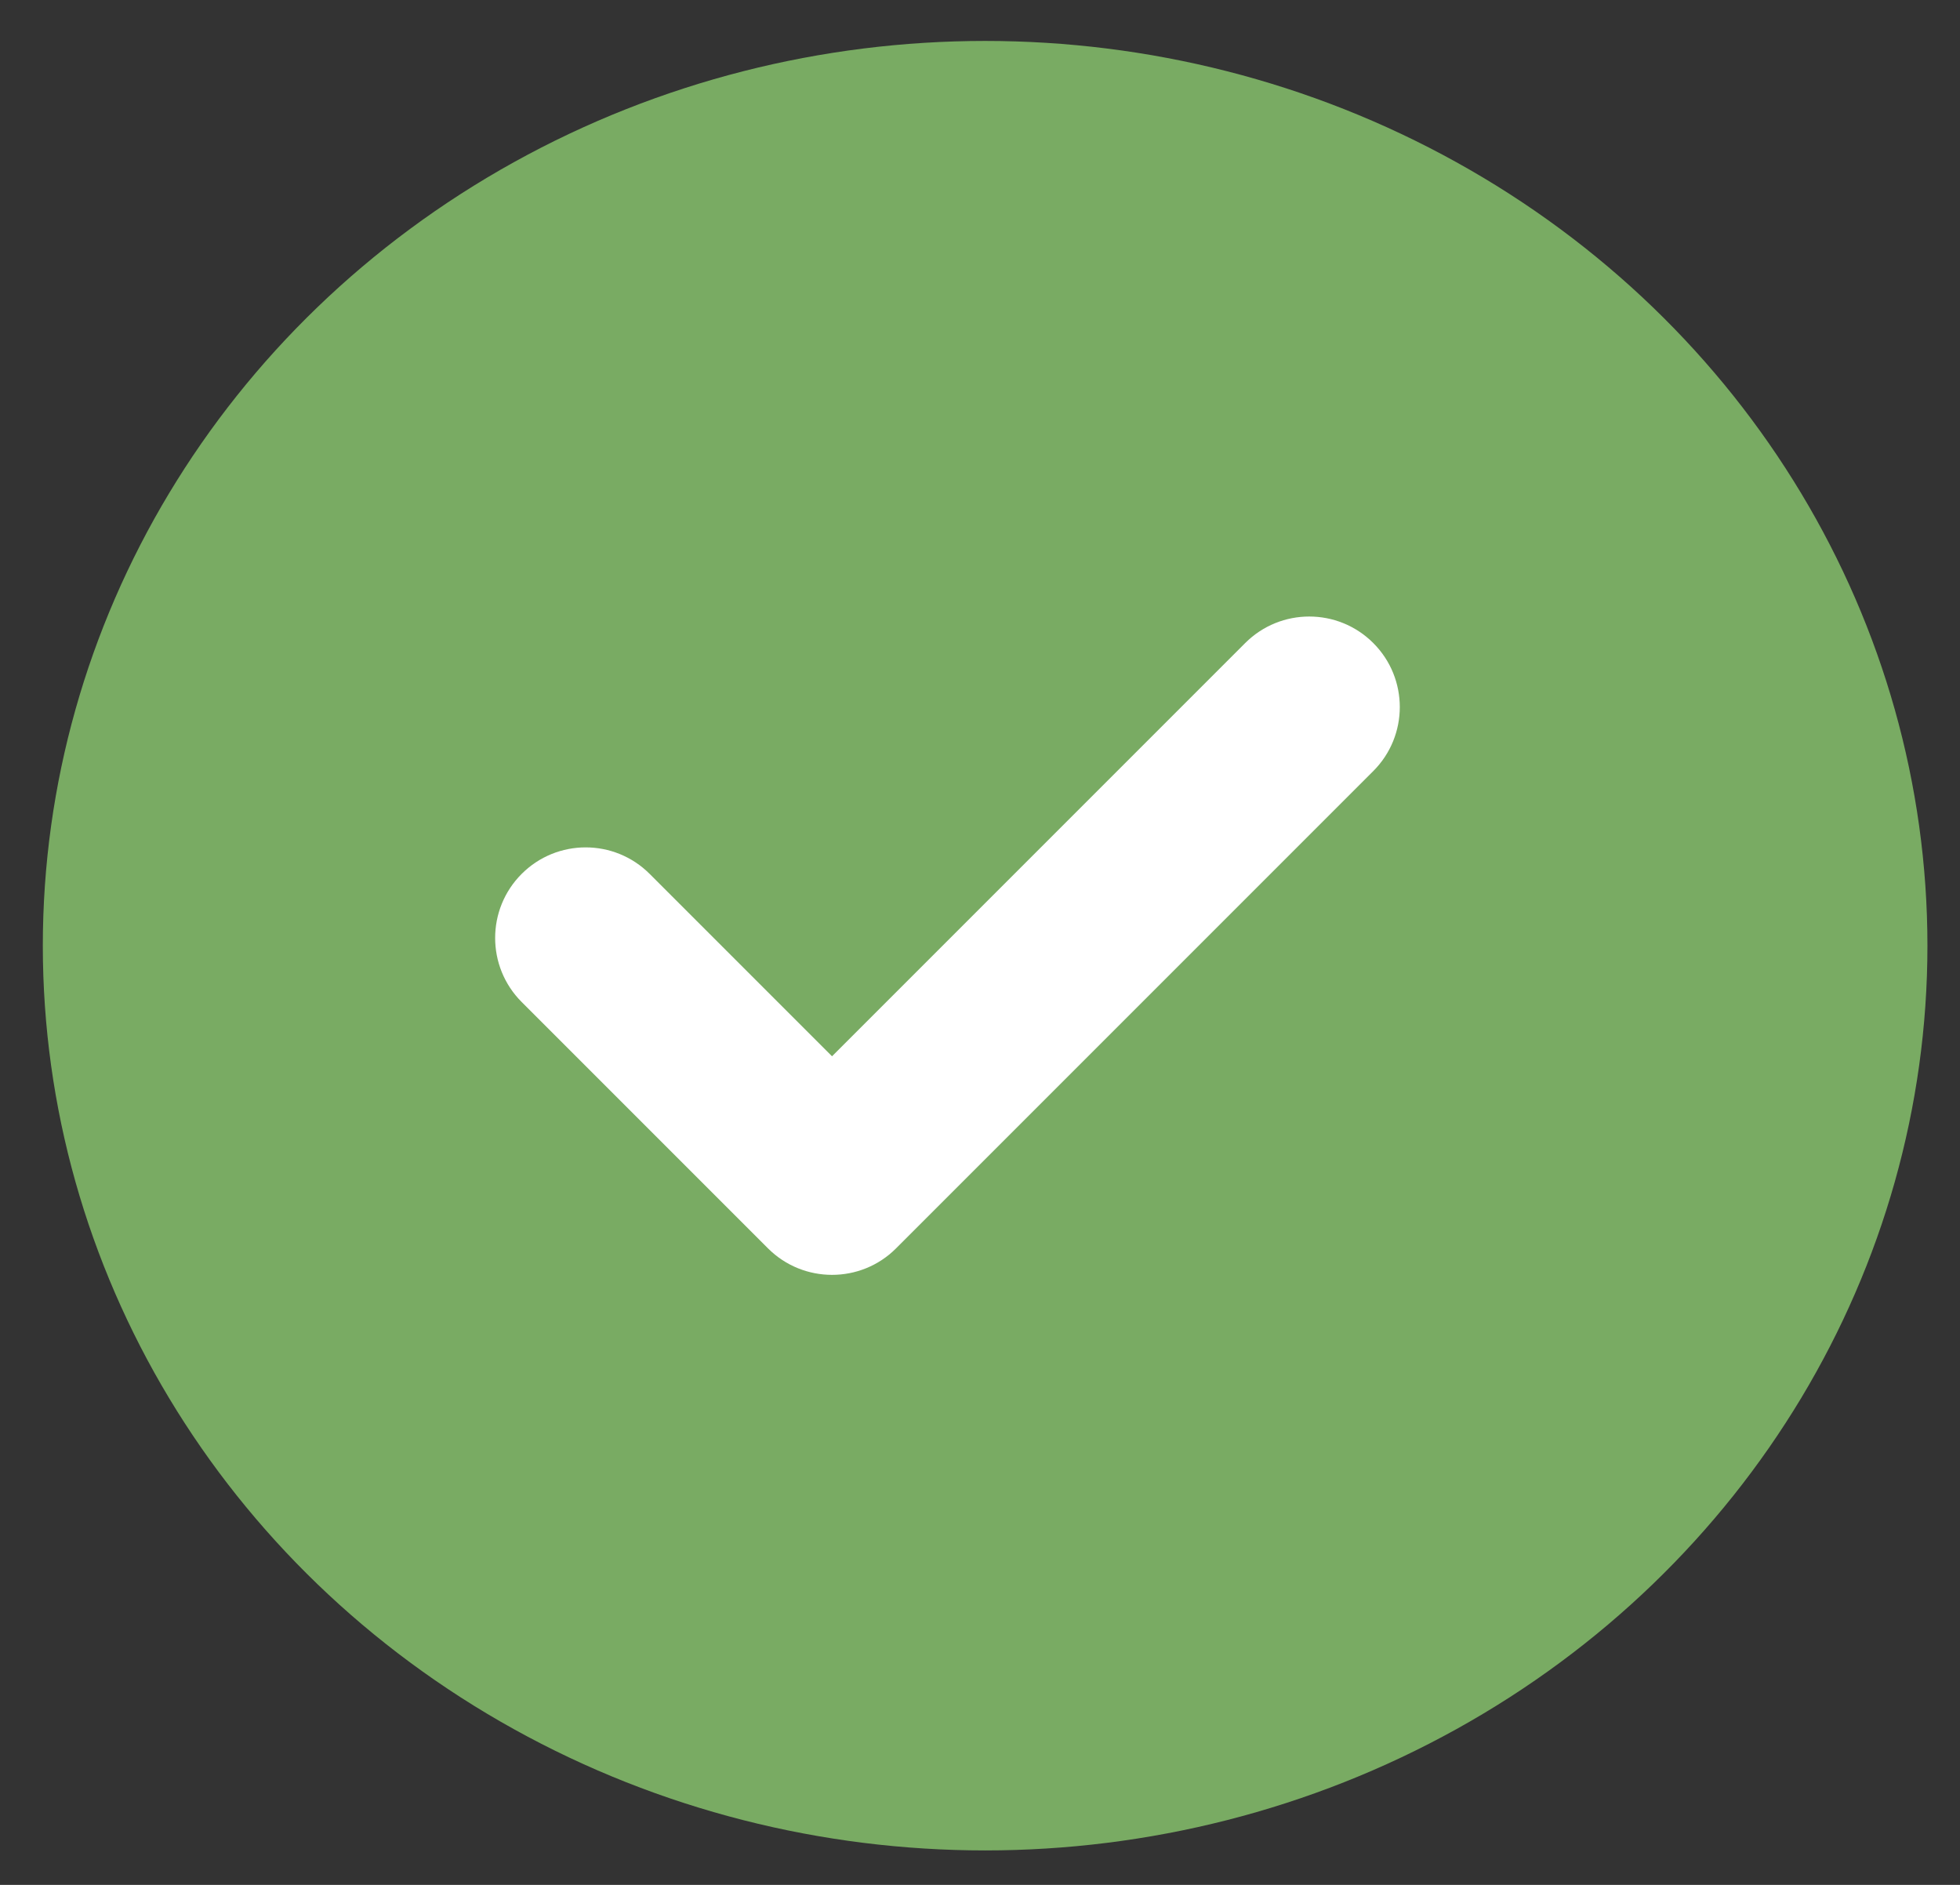<?xml version="1.0" encoding="UTF-8"?> <svg xmlns="http://www.w3.org/2000/svg" width="26" height="25" viewBox="0 0 26 25" fill="none"><rect x="0" y="0" width="26" height="25" fill="#333333" stroke="none"/> <ellipse cx="13.068" cy="12.543" rx="12.5" ry="12" fill="#79AB63"></ellipse> <g clip-path="url(#clip0_104_43)"> <path d="M18.217 10.227L11.886 16.558C11.418 17.026 10.657 17.026 10.188 16.558L6.92 13.29C6.451 12.821 6.451 12.06 6.92 11.591C7.389 11.122 8.149 11.122 8.618 11.591L11.037 14.01L16.518 8.529C16.987 8.06 17.748 8.06 18.217 8.529C18.686 8.998 18.686 9.758 18.217 10.227Z" fill="white"></path> </g> <defs> <clipPath id="clip0_104_43"> <rect width="12" height="12" fill="white" transform="translate(6.568 6.543)"></rect> </clipPath> </defs> </svg> 